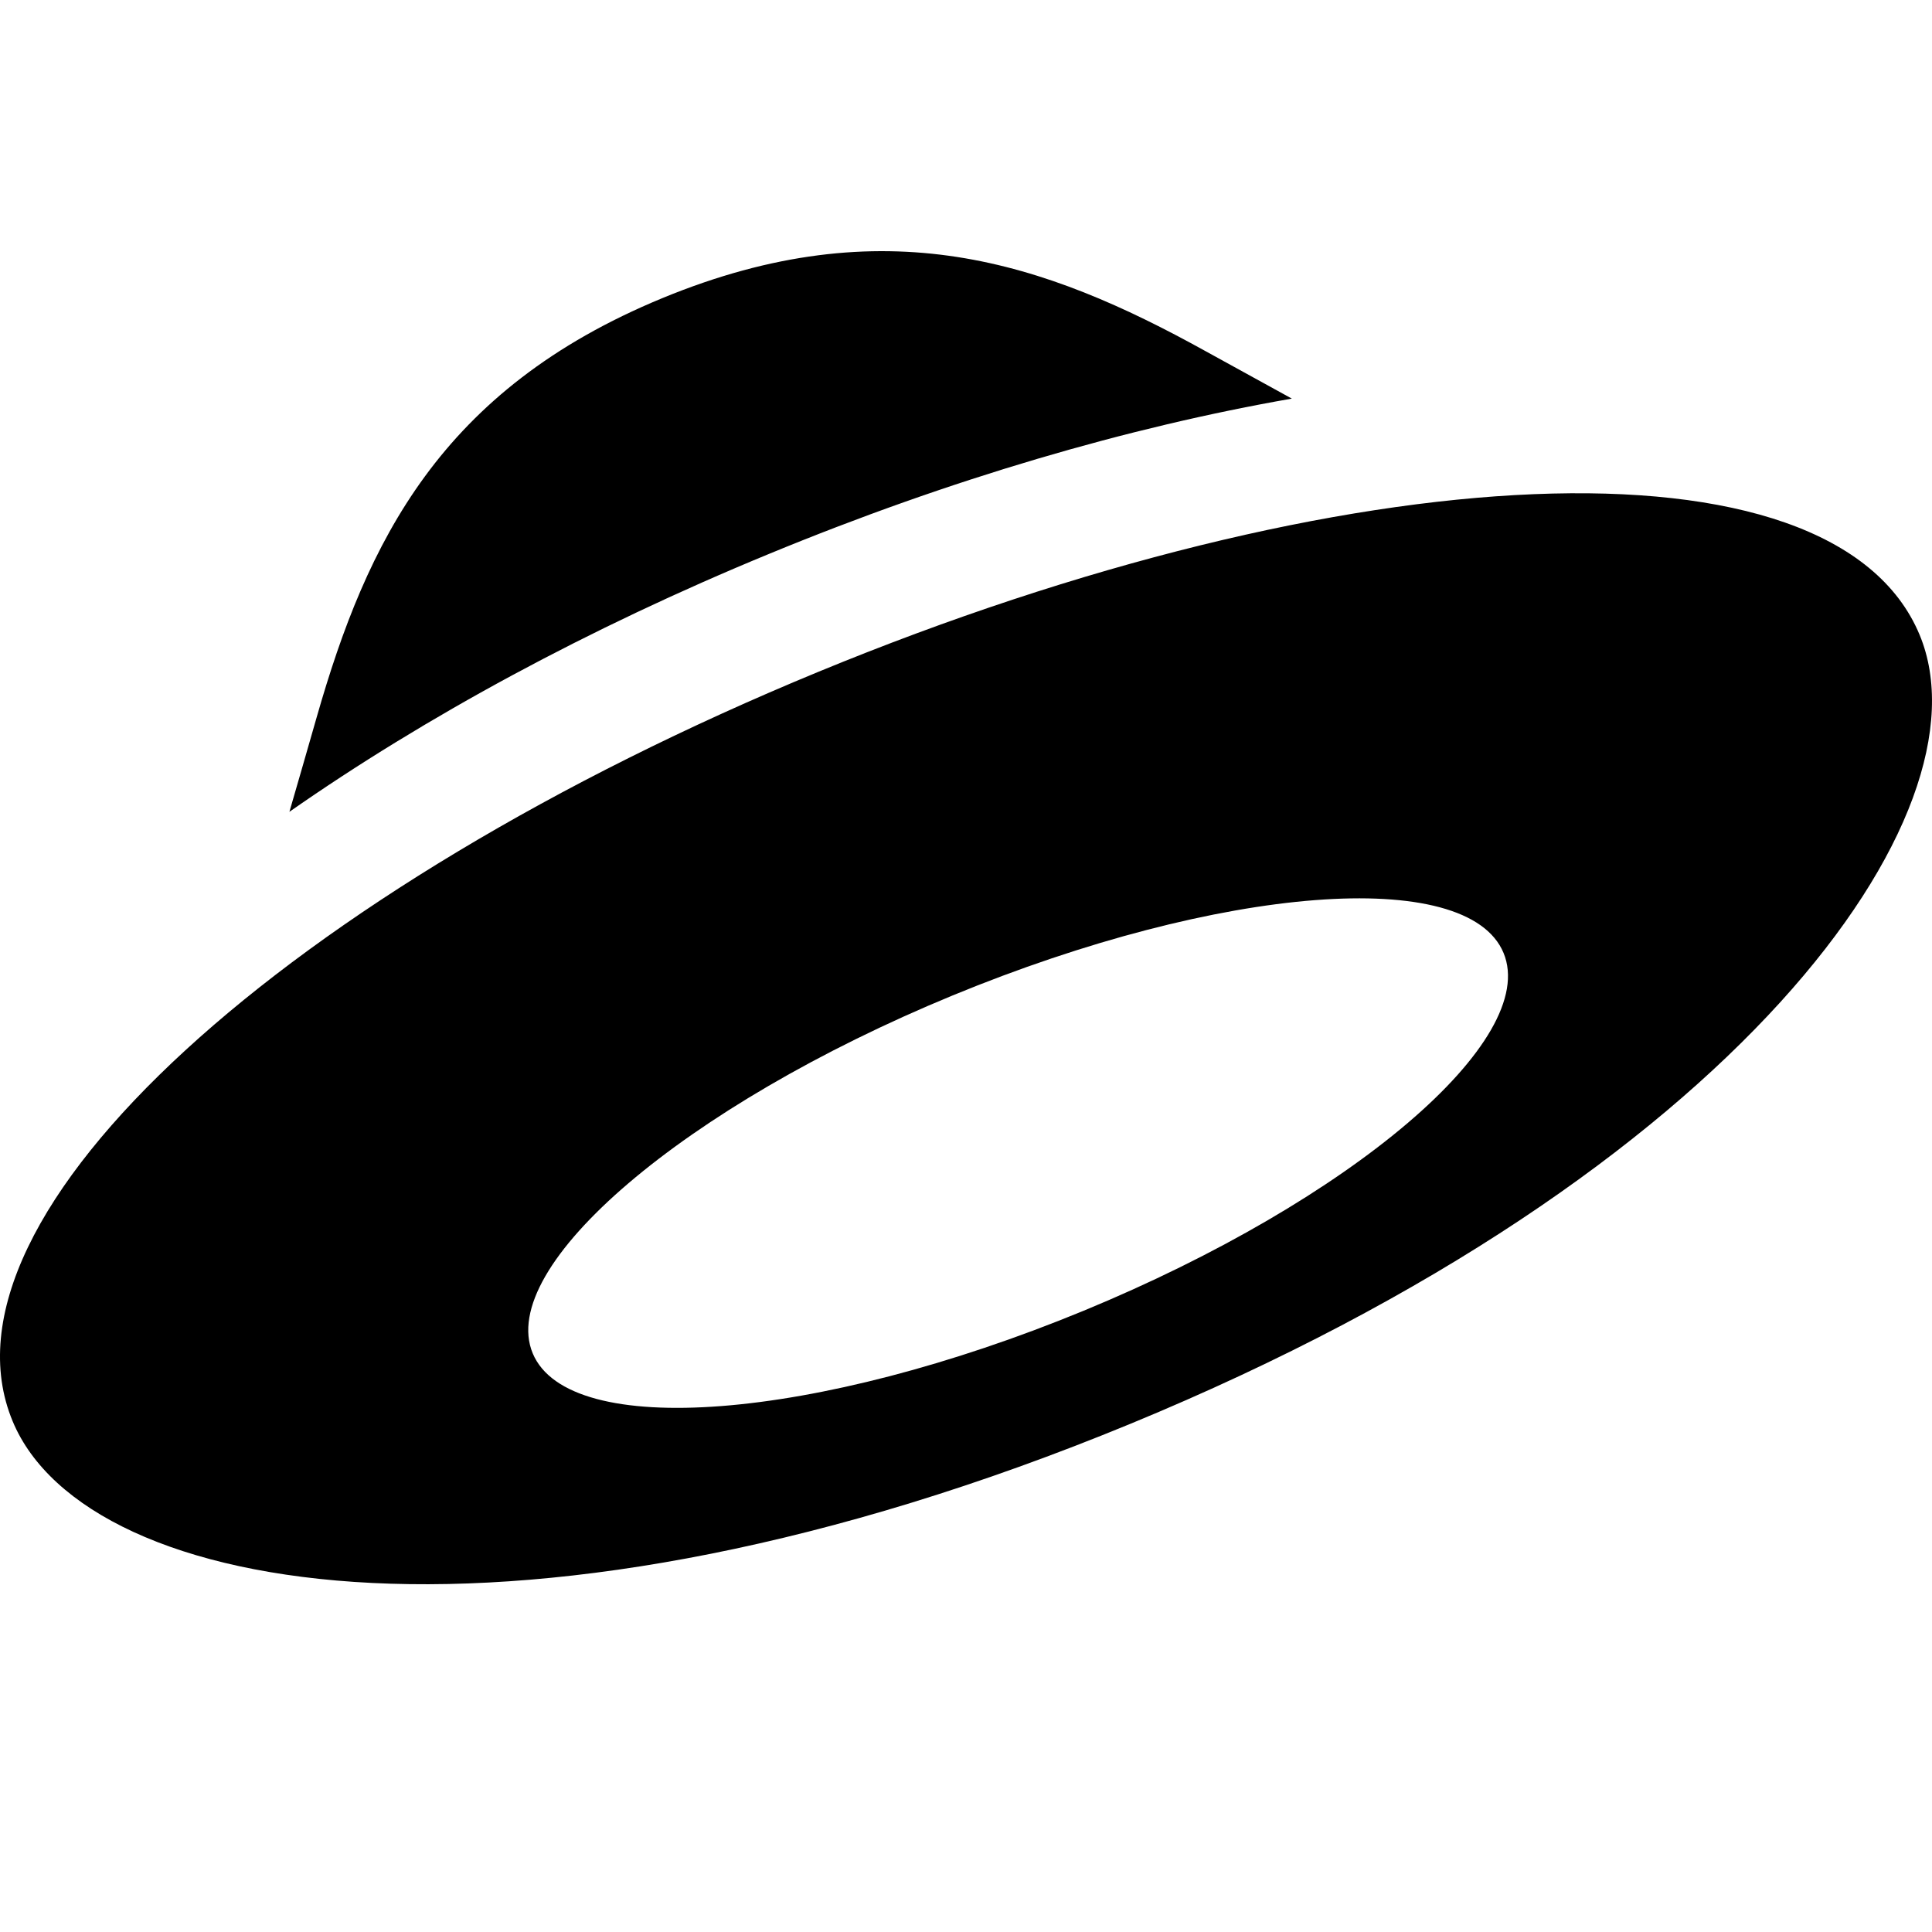 <svg xmlns="http://www.w3.org/2000/svg" viewBox="0 0 100 100"><path d="M66.865 20.632c-1.426-.78-2.919-1.601-4.482-2.465-8.305-4.595-16.61-7.475-28.104-2.734-11.49 4.74-15.29 12.603-17.89 21.7-.487 1.702-.957 3.334-1.409 4.886 7.02-4.904 15.45-9.485 24.813-13.344 9.382-3.872 18.612-6.566 27.072-8.043m-8.34 53.058C27.156 86.628 4.487 82.778.656 73.566c-4.474-10.746 14.426-27.543 41.68-38.783 27.258-11.24 52.549-12.665 57.023-1.923 3.83 9.216-9.466 27.896-40.834 40.83m-2.432-5.848c13.877-5.724 23.604-14.014 21.73-18.52-1.873-4.503-14.643-3.515-28.52 2.204-13.877 5.724-23.604 14.014-21.73 18.521 1.873 4.503 14.643 3.515 28.52-2.205"/></svg>
